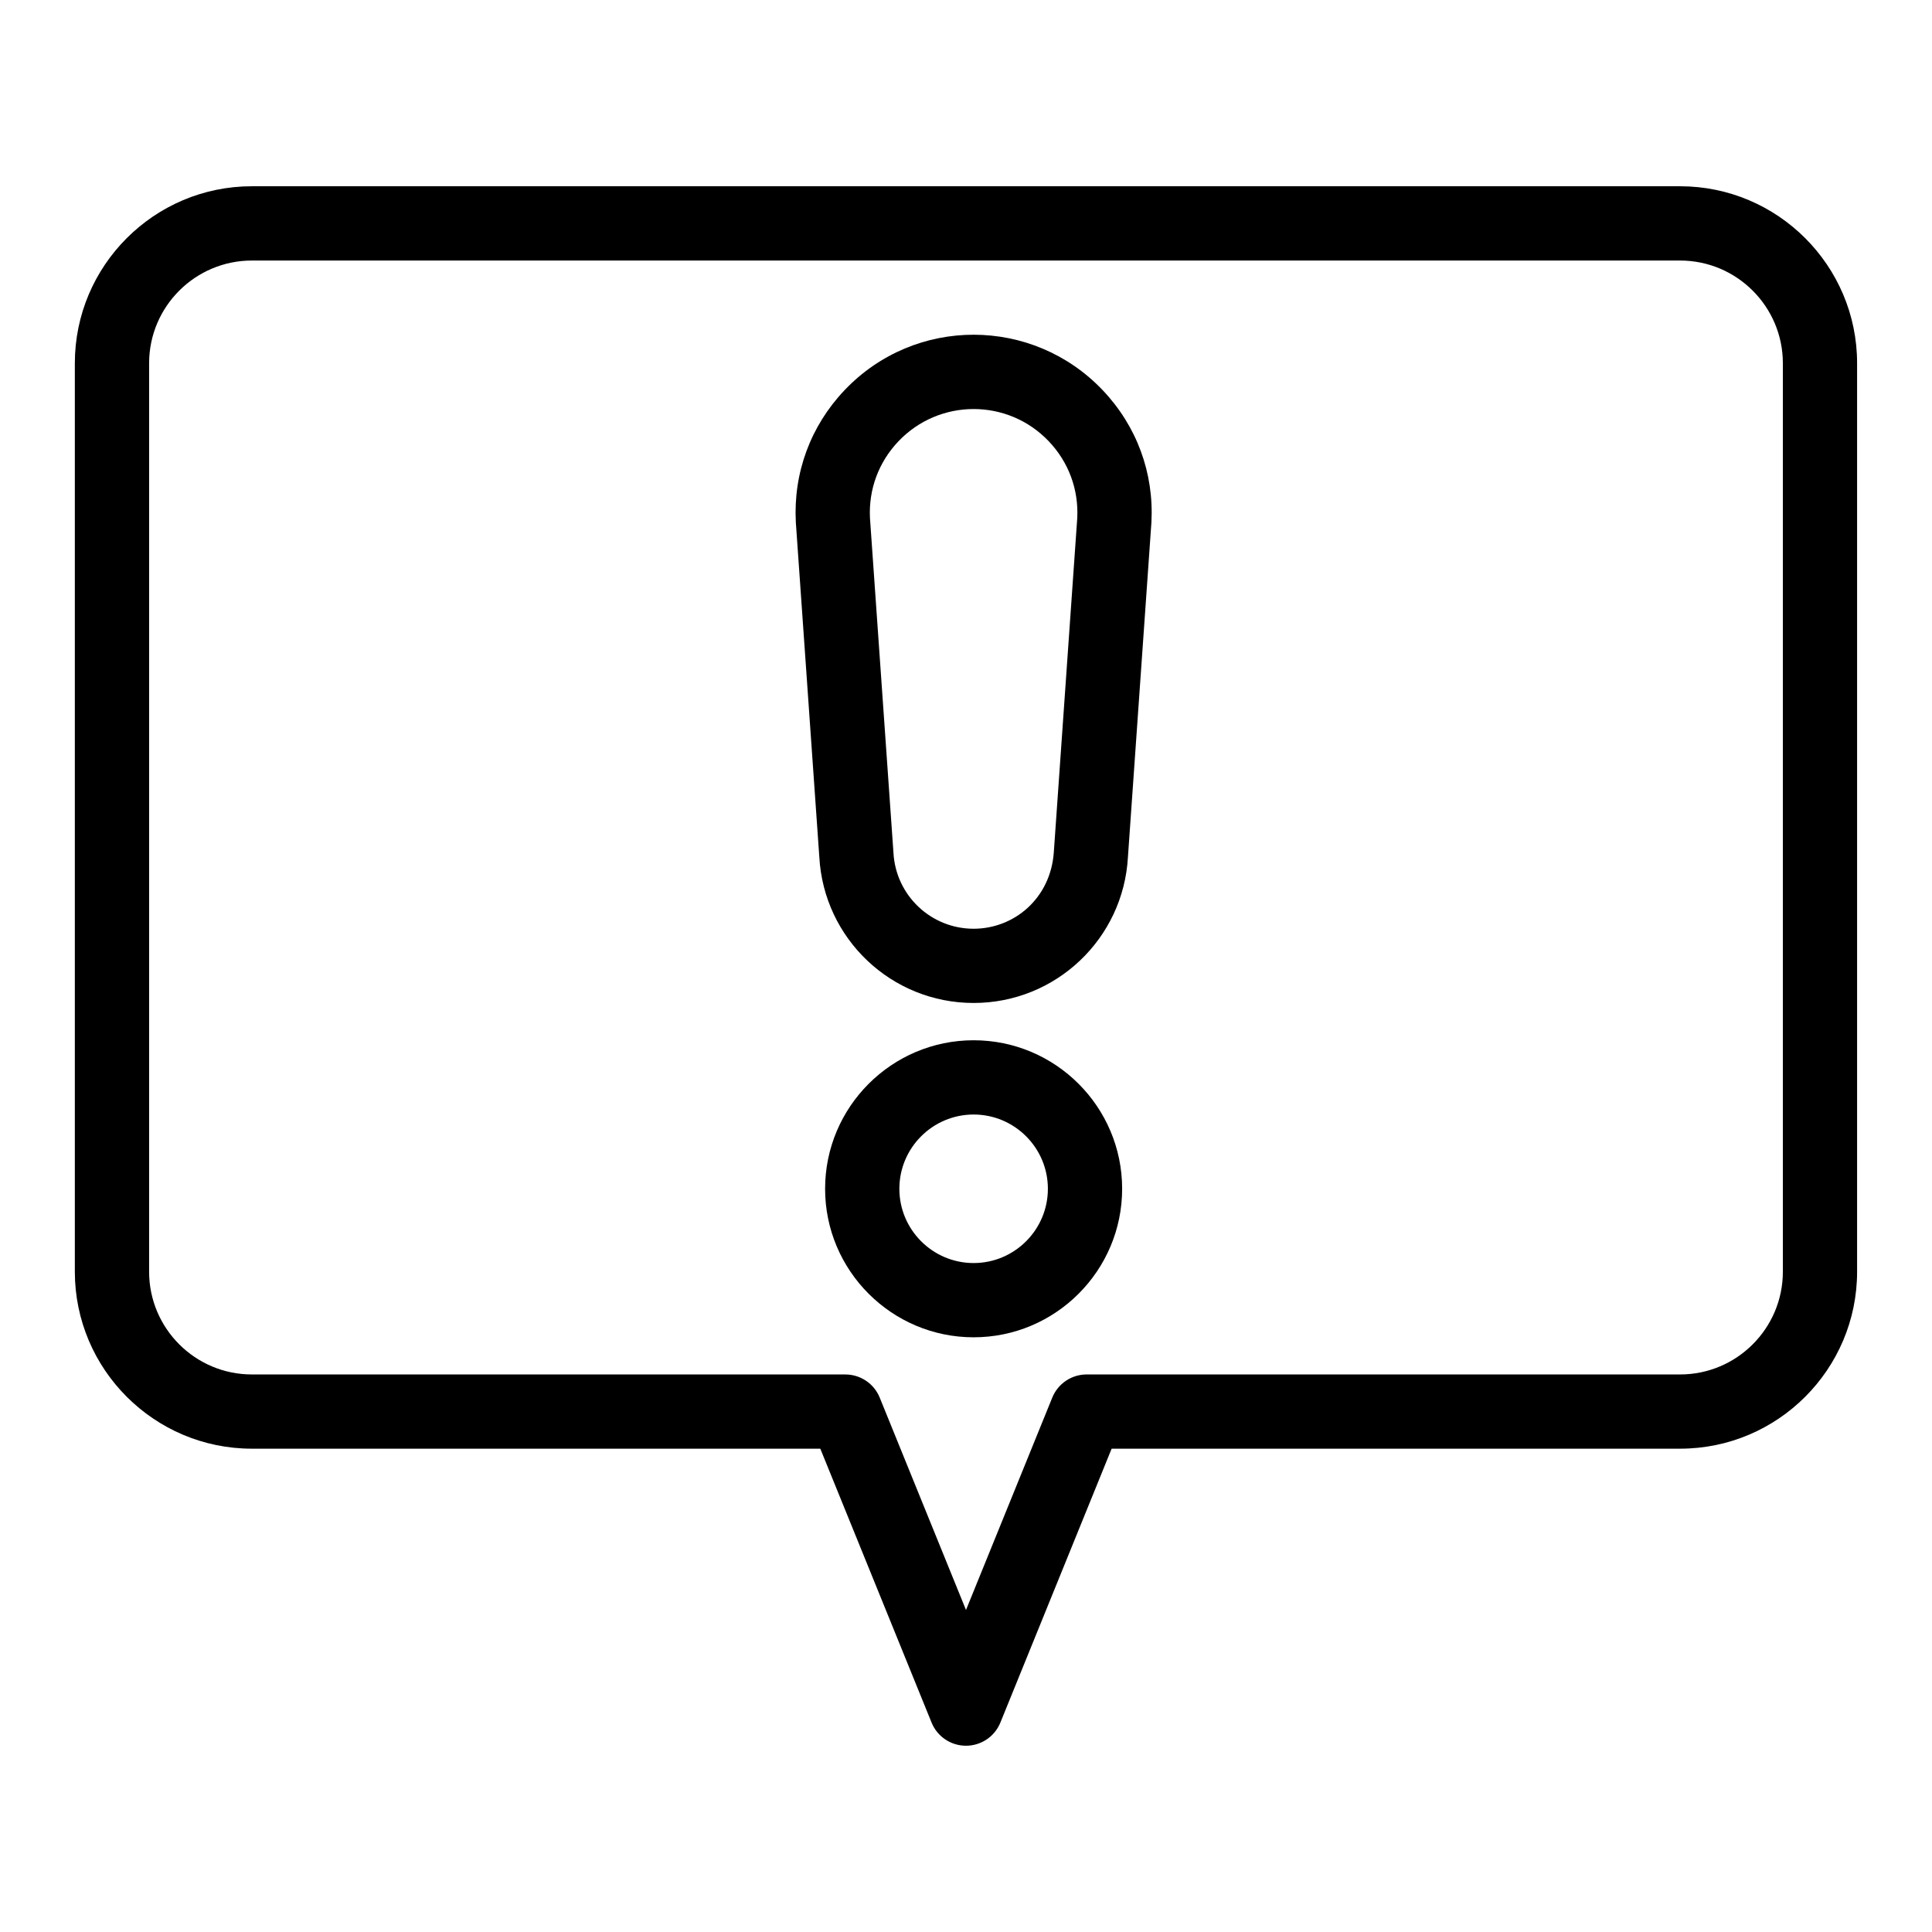 <?xml version="1.0" encoding="UTF-8"?>
<!-- Uploaded to: SVG Repo, www.svgrepo.com, Generator: SVG Repo Mixer Tools -->
<svg fill="#000000" width="800px" height="800px" version="1.1" viewBox="144 144 512 512" xmlns="http://www.w3.org/2000/svg">
 <g>
  <path d="m589.25 193.36h-378.51c-25.863 0-46.906 21.039-46.906 46.902v240.75c0 25.863 21.043 46.902 46.906 46.902h150.65l29.488 72.586c1.508 3.711 5.113 6.137 9.117 6.137s7.609-2.426 9.117-6.137l29.484-72.586h150.65c25.863 0 46.906-21.039 46.906-46.902v-240.75c0-25.863-21.043-46.902-46.906-46.902zm27.227 287.66c0 15.012-12.215 27.223-27.227 27.223h-157.27c-4.004 0-7.609 2.426-9.117 6.137l-22.863 56.281-22.863-56.277c-1.508-3.711-5.113-6.137-9.117-6.137l-157.28-0.004c-15.012 0-27.223-12.211-27.223-27.223v-240.75c0-15.012 12.211-27.223 27.223-27.223h378.51c15.012 0 27.227 12.211 27.227 27.223z"/>
  <path d="m367.79 247.43c-9 9.484-13.574 21.898-12.887 34.953 0.016 0.277-0.172-2.422 6.223 88.703 1.191 21.715 19.137 38.711 40.895 38.711s39.703-16.996 40.895-38.711c6.422-91.492 6.215-88.559 6.223-88.703 0.688-13.059-3.891-25.473-12.891-34.953-18.551-19.555-49.762-19.707-68.457 0zm61.695 33.844-6.211 88.523c-0.82 12.277-10.52 20.328-21.254 20.328-11.316 0-20.648-8.855-21.246-20.156-0.016-0.277 0.172 2.434-6.223-88.691-0.379-7.582 2.289-14.785 7.516-20.297 10.812-11.398 29.004-11.488 39.902 0 5.227 5.504 7.894 12.711 7.516 20.293z"/>
  <path d="m402.02 419.68c-21.703 0-39.359 17.656-39.359 39.359 0 21.703 17.656 39.359 39.359 39.359s39.359-17.656 39.359-39.359c0-21.703-17.656-39.359-39.359-39.359zm0 59.039c-10.852 0-19.68-8.828-19.68-19.68 0-10.852 8.828-19.68 19.68-19.68s19.68 8.828 19.68 19.68c0 10.852-8.828 19.68-19.68 19.68z"/>
 </g>
</svg>